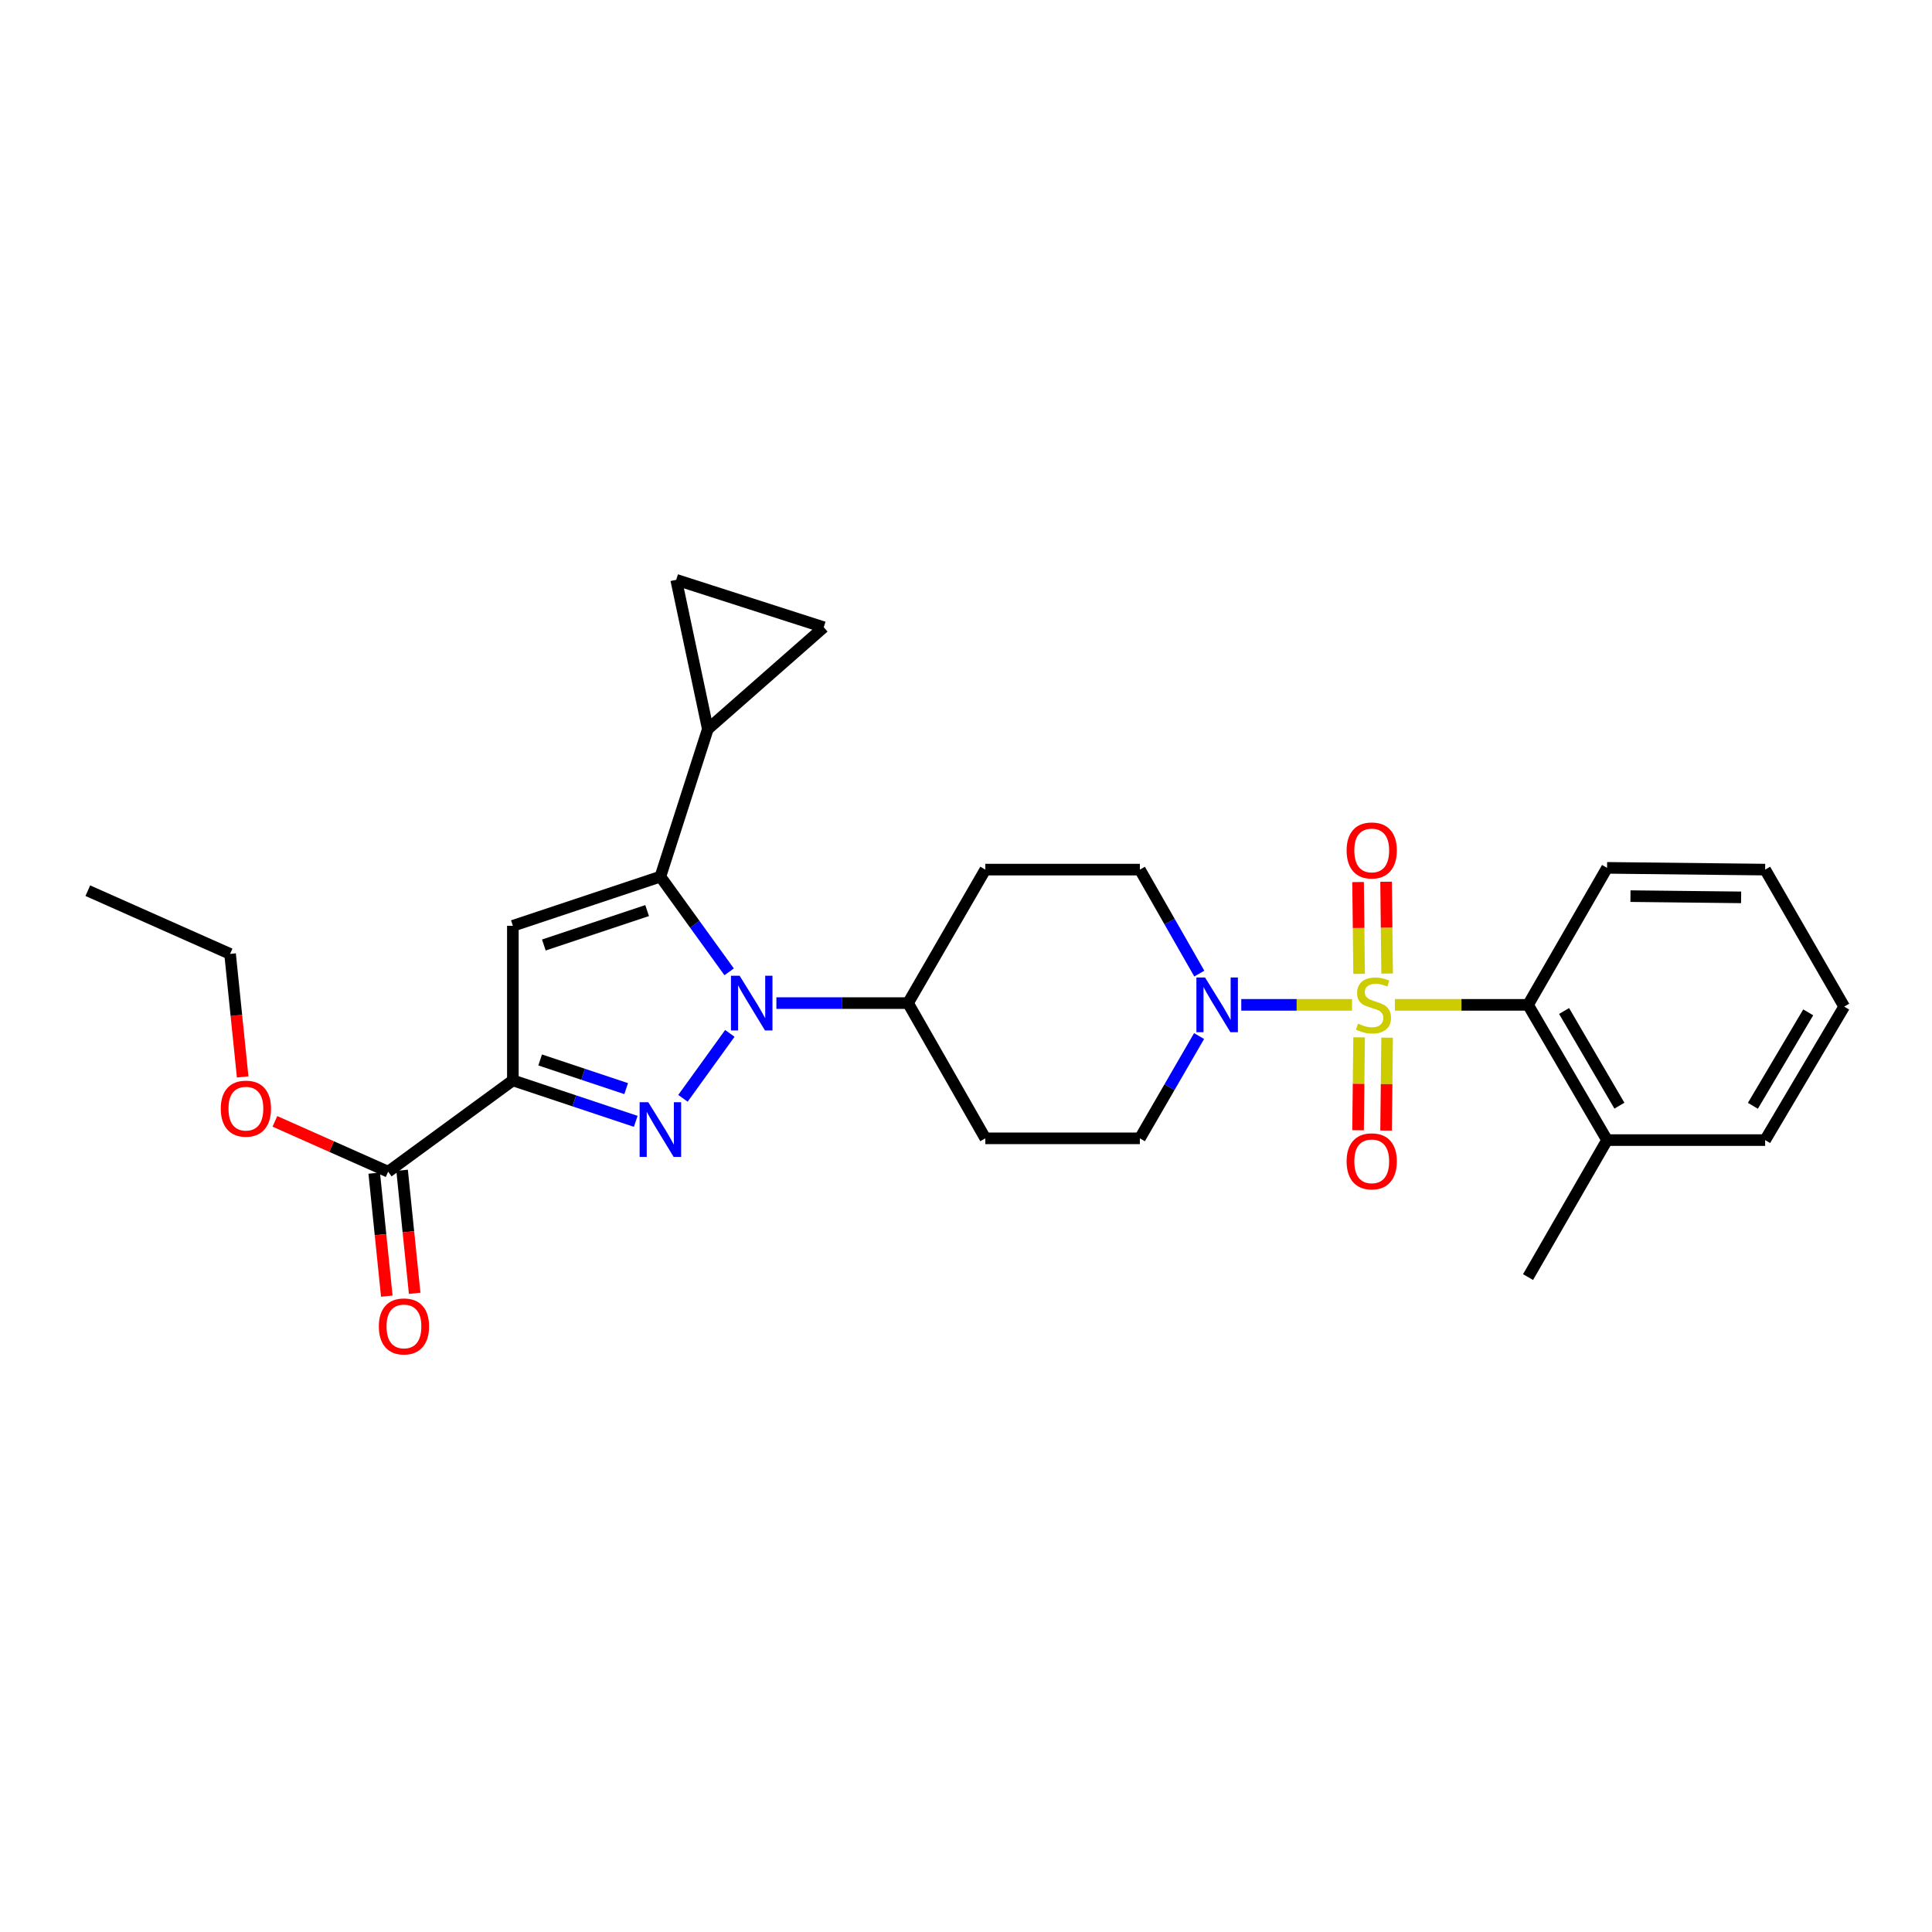 <?xml version='1.0' encoding='iso-8859-1'?>
<svg version='1.1' baseProfile='full'
              xmlns='http://www.w3.org/2000/svg'
                      xmlns:rdkit='http://www.rdkit.org/xml'
                      xmlns:xlink='http://www.w3.org/1999/xlink'
                  xml:space='preserve'
width='1000px' height='1000px' viewBox='0 0 1000 1000'>
<!-- END OF HEADER -->
<rect style='opacity:1.0;fill:#FFFFFF;stroke:none' width='1000' height='1000' x='0' y='0'> </rect>
<path class='bond-0' d='M 703.468,536.932 L 703.199,560.976' style='fill:none;fill-rule:evenodd;stroke:#CCCC00;stroke-width:6px;stroke-linecap:butt;stroke-linejoin:miter;stroke-opacity:1' />
<path class='bond-0' d='M 703.199,560.976 L 702.931,585.019' style='fill:none;fill-rule:evenodd;stroke:#FF0000;stroke-width:6px;stroke-linecap:butt;stroke-linejoin:miter;stroke-opacity:1' />
<path class='bond-0' d='M 717.968,537.094 L 717.7,561.137' style='fill:none;fill-rule:evenodd;stroke:#CCCC00;stroke-width:6px;stroke-linecap:butt;stroke-linejoin:miter;stroke-opacity:1' />
<path class='bond-0' d='M 717.7,561.137 L 717.432,585.181' style='fill:none;fill-rule:evenodd;stroke:#FF0000;stroke-width:6px;stroke-linecap:butt;stroke-linejoin:miter;stroke-opacity:1' />
<path class='bond-1' d='M 717.975,503.909 L 717.707,480.147' style='fill:none;fill-rule:evenodd;stroke:#CCCC00;stroke-width:6px;stroke-linecap:butt;stroke-linejoin:miter;stroke-opacity:1' />
<path class='bond-1' d='M 717.707,480.147 L 717.439,456.386' style='fill:none;fill-rule:evenodd;stroke:#FF0000;stroke-width:6px;stroke-linecap:butt;stroke-linejoin:miter;stroke-opacity:1' />
<path class='bond-1' d='M 703.474,504.072 L 703.206,480.311' style='fill:none;fill-rule:evenodd;stroke:#CCCC00;stroke-width:6px;stroke-linecap:butt;stroke-linejoin:miter;stroke-opacity:1' />
<path class='bond-1' d='M 703.206,480.311 L 702.938,456.55' style='fill:none;fill-rule:evenodd;stroke:#FF0000;stroke-width:6px;stroke-linecap:butt;stroke-linejoin:miter;stroke-opacity:1' />
<path class='bond-2' d='M 699.804,520.11 L 671.143,520.11' style='fill:none;fill-rule:evenodd;stroke:#CCCC00;stroke-width:6px;stroke-linecap:butt;stroke-linejoin:miter;stroke-opacity:1' />
<path class='bond-2' d='M 671.143,520.11 L 642.482,520.11' style='fill:none;fill-rule:evenodd;stroke:#0000FF;stroke-width:6px;stroke-linecap:butt;stroke-linejoin:miter;stroke-opacity:1' />
<path class='bond-3' d='M 721.987,520.11 L 756.45,520.11' style='fill:none;fill-rule:evenodd;stroke:#CCCC00;stroke-width:6px;stroke-linecap:butt;stroke-linejoin:miter;stroke-opacity:1' />
<path class='bond-3' d='M 756.45,520.11 L 790.914,520.11' style='fill:none;fill-rule:evenodd;stroke:#000000;stroke-width:6px;stroke-linecap:butt;stroke-linejoin:miter;stroke-opacity:1' />
<path class='bond-4' d='M 620.754,503.935 L 605.375,477.022' style='fill:none;fill-rule:evenodd;stroke:#0000FF;stroke-width:6px;stroke-linecap:butt;stroke-linejoin:miter;stroke-opacity:1' />
<path class='bond-4' d='M 605.375,477.022 L 589.997,450.109' style='fill:none;fill-rule:evenodd;stroke:#000000;stroke-width:6px;stroke-linecap:butt;stroke-linejoin:miter;stroke-opacity:1' />
<path class='bond-5' d='M 620.643,536.266 L 605.32,562.734' style='fill:none;fill-rule:evenodd;stroke:#0000FF;stroke-width:6px;stroke-linecap:butt;stroke-linejoin:miter;stroke-opacity:1' />
<path class='bond-5' d='M 605.32,562.734 L 589.997,589.201' style='fill:none;fill-rule:evenodd;stroke:#000000;stroke-width:6px;stroke-linecap:butt;stroke-linejoin:miter;stroke-opacity:1' />
<path class='bond-6' d='M 265.456,559.2 L 297.259,569.803' style='fill:none;fill-rule:evenodd;stroke:#000000;stroke-width:6px;stroke-linecap:butt;stroke-linejoin:miter;stroke-opacity:1' />
<path class='bond-6' d='M 297.259,569.803 L 329.062,580.406' style='fill:none;fill-rule:evenodd;stroke:#0000FF;stroke-width:6px;stroke-linecap:butt;stroke-linejoin:miter;stroke-opacity:1' />
<path class='bond-6' d='M 279.584,548.624 L 301.846,556.046' style='fill:none;fill-rule:evenodd;stroke:#000000;stroke-width:6px;stroke-linecap:butt;stroke-linejoin:miter;stroke-opacity:1' />
<path class='bond-6' d='M 301.846,556.046 L 324.108,563.468' style='fill:none;fill-rule:evenodd;stroke:#0000FF;stroke-width:6px;stroke-linecap:butt;stroke-linejoin:miter;stroke-opacity:1' />
<path class='bond-7' d='M 265.456,559.2 L 265.456,479.2' style='fill:none;fill-rule:evenodd;stroke:#000000;stroke-width:6px;stroke-linecap:butt;stroke-linejoin:miter;stroke-opacity:1' />
<path class='bond-8' d='M 265.456,559.2 L 200.909,606.474' style='fill:none;fill-rule:evenodd;stroke:#000000;stroke-width:6px;stroke-linecap:butt;stroke-linejoin:miter;stroke-opacity:1' />
<path class='bond-9' d='M 353.499,568.479 L 377.765,534.88' style='fill:none;fill-rule:evenodd;stroke:#0000FF;stroke-width:6px;stroke-linecap:butt;stroke-linejoin:miter;stroke-opacity:1' />
<path class='bond-10' d='M 377.404,503.021 L 359.609,478.382' style='fill:none;fill-rule:evenodd;stroke:#0000FF;stroke-width:6px;stroke-linecap:butt;stroke-linejoin:miter;stroke-opacity:1' />
<path class='bond-10' d='M 359.609,478.382 L 341.814,453.742' style='fill:none;fill-rule:evenodd;stroke:#000000;stroke-width:6px;stroke-linecap:butt;stroke-linejoin:miter;stroke-opacity:1' />
<path class='bond-11' d='M 401.851,519.2 L 435.925,519.2' style='fill:none;fill-rule:evenodd;stroke:#0000FF;stroke-width:6px;stroke-linecap:butt;stroke-linejoin:miter;stroke-opacity:1' />
<path class='bond-11' d='M 435.925,519.2 L 469.998,519.2' style='fill:none;fill-rule:evenodd;stroke:#000000;stroke-width:6px;stroke-linecap:butt;stroke-linejoin:miter;stroke-opacity:1' />
<path class='bond-12' d='M 341.814,453.742 L 265.456,479.2' style='fill:none;fill-rule:evenodd;stroke:#000000;stroke-width:6px;stroke-linecap:butt;stroke-linejoin:miter;stroke-opacity:1' />
<path class='bond-12' d='M 334.947,471.318 L 281.497,489.139' style='fill:none;fill-rule:evenodd;stroke:#000000;stroke-width:6px;stroke-linecap:butt;stroke-linejoin:miter;stroke-opacity:1' />
<path class='bond-13' d='M 341.814,453.742 L 366.362,377.385' style='fill:none;fill-rule:evenodd;stroke:#000000;stroke-width:6px;stroke-linecap:butt;stroke-linejoin:miter;stroke-opacity:1' />
<path class='bond-14' d='M 469.998,519.2 L 509.998,589.201' style='fill:none;fill-rule:evenodd;stroke:#000000;stroke-width:6px;stroke-linecap:butt;stroke-linejoin:miter;stroke-opacity:1' />
<path class='bond-15' d='M 469.998,519.2 L 509.998,450.109' style='fill:none;fill-rule:evenodd;stroke:#000000;stroke-width:6px;stroke-linecap:butt;stroke-linejoin:miter;stroke-opacity:1' />
<path class='bond-16' d='M 366.362,377.385 L 426.365,324.656' style='fill:none;fill-rule:evenodd;stroke:#000000;stroke-width:6px;stroke-linecap:butt;stroke-linejoin:miter;stroke-opacity:1' />
<path class='bond-17' d='M 366.362,377.385 L 349.999,300.108' style='fill:none;fill-rule:evenodd;stroke:#000000;stroke-width:6px;stroke-linecap:butt;stroke-linejoin:miter;stroke-opacity:1' />
<path class='bond-18' d='M 200.909,606.474 L 171.599,593.448' style='fill:none;fill-rule:evenodd;stroke:#000000;stroke-width:6px;stroke-linecap:butt;stroke-linejoin:miter;stroke-opacity:1' />
<path class='bond-18' d='M 171.599,593.448 L 142.289,580.422' style='fill:none;fill-rule:evenodd;stroke:#FF0000;stroke-width:6px;stroke-linecap:butt;stroke-linejoin:miter;stroke-opacity:1' />
<path class='bond-19' d='M 193.696,607.211 L 196.95,639.046' style='fill:none;fill-rule:evenodd;stroke:#000000;stroke-width:6px;stroke-linecap:butt;stroke-linejoin:miter;stroke-opacity:1' />
<path class='bond-19' d='M 196.95,639.046 L 200.204,670.88' style='fill:none;fill-rule:evenodd;stroke:#FF0000;stroke-width:6px;stroke-linecap:butt;stroke-linejoin:miter;stroke-opacity:1' />
<path class='bond-19' d='M 208.122,605.737 L 211.376,637.571' style='fill:none;fill-rule:evenodd;stroke:#000000;stroke-width:6px;stroke-linecap:butt;stroke-linejoin:miter;stroke-opacity:1' />
<path class='bond-19' d='M 211.376,637.571 L 214.63,669.406' style='fill:none;fill-rule:evenodd;stroke:#FF0000;stroke-width:6px;stroke-linecap:butt;stroke-linejoin:miter;stroke-opacity:1' />
<path class='bond-20' d='M 125.604,557.419 L 122.347,525.58' style='fill:none;fill-rule:evenodd;stroke:#FF0000;stroke-width:6px;stroke-linecap:butt;stroke-linejoin:miter;stroke-opacity:1' />
<path class='bond-20' d='M 122.347,525.58 L 119.089,493.742' style='fill:none;fill-rule:evenodd;stroke:#000000;stroke-width:6px;stroke-linecap:butt;stroke-linejoin:miter;stroke-opacity:1' />
<path class='bond-21' d='M 119.089,493.742 L 45.455,461.017' style='fill:none;fill-rule:evenodd;stroke:#000000;stroke-width:6px;stroke-linecap:butt;stroke-linejoin:miter;stroke-opacity:1' />
<path class='bond-22' d='M 426.365,324.656 L 349.999,300.108' style='fill:none;fill-rule:evenodd;stroke:#000000;stroke-width:6px;stroke-linecap:butt;stroke-linejoin:miter;stroke-opacity:1' />
<path class='bond-23' d='M 509.998,589.201 L 589.997,589.201' style='fill:none;fill-rule:evenodd;stroke:#000000;stroke-width:6px;stroke-linecap:butt;stroke-linejoin:miter;stroke-opacity:1' />
<path class='bond-24' d='M 589.997,450.109 L 509.998,450.109' style='fill:none;fill-rule:evenodd;stroke:#000000;stroke-width:6px;stroke-linecap:butt;stroke-linejoin:miter;stroke-opacity:1' />
<path class='bond-25' d='M 790.914,520.11 L 831.816,590.112' style='fill:none;fill-rule:evenodd;stroke:#000000;stroke-width:6px;stroke-linecap:butt;stroke-linejoin:miter;stroke-opacity:1' />
<path class='bond-25' d='M 809.57,523.295 L 838.201,572.296' style='fill:none;fill-rule:evenodd;stroke:#000000;stroke-width:6px;stroke-linecap:butt;stroke-linejoin:miter;stroke-opacity:1' />
<path class='bond-26' d='M 790.914,520.11 L 831.816,449.199' style='fill:none;fill-rule:evenodd;stroke:#000000;stroke-width:6px;stroke-linecap:butt;stroke-linejoin:miter;stroke-opacity:1' />
<path class='bond-27' d='M 831.816,590.112 L 913.635,590.112' style='fill:none;fill-rule:evenodd;stroke:#000000;stroke-width:6px;stroke-linecap:butt;stroke-linejoin:miter;stroke-opacity:1' />
<path class='bond-28' d='M 831.816,590.112 L 790.914,661.015' style='fill:none;fill-rule:evenodd;stroke:#000000;stroke-width:6px;stroke-linecap:butt;stroke-linejoin:miter;stroke-opacity:1' />
<path class='bond-29' d='M 831.816,449.199 L 913.635,450.109' style='fill:none;fill-rule:evenodd;stroke:#000000;stroke-width:6px;stroke-linecap:butt;stroke-linejoin:miter;stroke-opacity:1' />
<path class='bond-29' d='M 843.927,463.836 L 901.201,464.473' style='fill:none;fill-rule:evenodd;stroke:#000000;stroke-width:6px;stroke-linecap:butt;stroke-linejoin:miter;stroke-opacity:1' />
<path class='bond-30' d='M 913.635,590.112 L 954.545,521.021' style='fill:none;fill-rule:evenodd;stroke:#000000;stroke-width:6px;stroke-linecap:butt;stroke-linejoin:miter;stroke-opacity:1' />
<path class='bond-30' d='M 907.294,572.36 L 935.931,523.996' style='fill:none;fill-rule:evenodd;stroke:#000000;stroke-width:6px;stroke-linecap:butt;stroke-linejoin:miter;stroke-opacity:1' />
<path class='bond-31' d='M 913.635,450.109 L 954.545,521.021' style='fill:none;fill-rule:evenodd;stroke:#000000;stroke-width:6px;stroke-linecap:butt;stroke-linejoin:miter;stroke-opacity:1' />
<path  class='atom-0' d='M 702.906 529.83
Q 703.226 529.95, 704.546 530.51
Q 705.866 531.07, 707.306 531.43
Q 708.786 531.75, 710.226 531.75
Q 712.906 531.75, 714.466 530.47
Q 716.026 529.15, 716.026 526.87
Q 716.026 525.31, 715.226 524.35
Q 714.466 523.39, 713.266 522.87
Q 712.066 522.35, 710.066 521.75
Q 707.546 520.99, 706.026 520.27
Q 704.546 519.55, 703.466 518.03
Q 702.426 516.51, 702.426 513.95
Q 702.426 510.39, 704.826 508.19
Q 707.266 505.99, 712.066 505.99
Q 715.346 505.99, 719.066 507.55
L 718.146 510.63
Q 714.746 509.23, 712.186 509.23
Q 709.426 509.23, 707.906 510.39
Q 706.386 511.51, 706.426 513.47
Q 706.426 514.99, 707.186 515.91
Q 707.986 516.83, 709.106 517.35
Q 710.266 517.87, 712.186 518.47
Q 714.746 519.27, 716.266 520.07
Q 717.786 520.87, 718.866 522.51
Q 719.986 524.11, 719.986 526.87
Q 719.986 530.79, 717.346 532.91
Q 714.746 534.99, 710.386 534.99
Q 707.866 534.99, 705.946 534.43
Q 704.066 533.91, 701.826 532.99
L 702.906 529.83
' fill='#CCCC00'/>
<path  class='atom-1' d='M 697.004 601.1
Q 697.004 594.3, 700.364 590.5
Q 703.724 586.7, 710.004 586.7
Q 716.284 586.7, 719.644 590.5
Q 723.004 594.3, 723.004 601.1
Q 723.004 607.98, 719.604 611.9
Q 716.204 615.78, 710.004 615.78
Q 703.764 615.78, 700.364 611.9
Q 697.004 608.02, 697.004 601.1
M 710.004 612.58
Q 714.324 612.58, 716.644 609.7
Q 719.004 606.78, 719.004 601.1
Q 719.004 595.54, 716.644 592.74
Q 714.324 589.9, 710.004 589.9
Q 705.684 589.9, 703.324 592.7
Q 701.004 595.5, 701.004 601.1
Q 701.004 606.82, 703.324 609.7
Q 705.684 612.58, 710.004 612.58
' fill='#FF0000'/>
<path  class='atom-2' d='M 697.004 440.191
Q 697.004 433.391, 700.364 429.591
Q 703.724 425.791, 710.004 425.791
Q 716.284 425.791, 719.644 429.591
Q 723.004 433.391, 723.004 440.191
Q 723.004 447.071, 719.604 450.991
Q 716.204 454.871, 710.004 454.871
Q 703.764 454.871, 700.364 450.991
Q 697.004 447.111, 697.004 440.191
M 710.004 451.671
Q 714.324 451.671, 716.644 448.791
Q 719.004 445.871, 719.004 440.191
Q 719.004 434.631, 716.644 431.831
Q 714.324 428.991, 710.004 428.991
Q 705.684 428.991, 703.324 431.791
Q 701.004 434.591, 701.004 440.191
Q 701.004 445.911, 703.324 448.791
Q 705.684 451.671, 710.004 451.671
' fill='#FF0000'/>
<path  class='atom-3' d='M 623.737 505.95
L 633.017 520.95
Q 633.937 522.43, 635.417 525.11
Q 636.897 527.79, 636.977 527.95
L 636.977 505.95
L 640.737 505.95
L 640.737 534.27
L 636.857 534.27
L 626.897 517.87
Q 625.737 515.95, 624.497 513.75
Q 623.297 511.55, 622.937 510.87
L 622.937 534.27
L 619.257 534.27
L 619.257 505.95
L 623.737 505.95
' fill='#0000FF'/>
<path  class='atom-5' d='M 335.554 570.498
L 344.834 585.498
Q 345.754 586.978, 347.234 589.658
Q 348.714 592.338, 348.794 592.498
L 348.794 570.498
L 352.554 570.498
L 352.554 598.818
L 348.674 598.818
L 338.714 582.418
Q 337.554 580.498, 336.314 578.298
Q 335.114 576.098, 334.754 575.418
L 334.754 598.818
L 331.074 598.818
L 331.074 570.498
L 335.554 570.498
' fill='#0000FF'/>
<path  class='atom-6' d='M 382.829 505.04
L 392.109 520.04
Q 393.029 521.52, 394.509 524.2
Q 395.989 526.88, 396.069 527.04
L 396.069 505.04
L 399.829 505.04
L 399.829 533.36
L 395.949 533.36
L 385.989 516.96
Q 384.829 515.04, 383.589 512.84
Q 382.389 510.64, 382.029 509.96
L 382.029 533.36
L 378.349 533.36
L 378.349 505.04
L 382.829 505.04
' fill='#0000FF'/>
<path  class='atom-12' d='M 114.274 573.829
Q 114.274 567.029, 117.634 563.229
Q 120.994 559.429, 127.274 559.429
Q 133.554 559.429, 136.914 563.229
Q 140.274 567.029, 140.274 573.829
Q 140.274 580.709, 136.874 584.629
Q 133.474 588.509, 127.274 588.509
Q 121.034 588.509, 117.634 584.629
Q 114.274 580.749, 114.274 573.829
M 127.274 585.309
Q 131.594 585.309, 133.914 582.429
Q 136.274 579.509, 136.274 573.829
Q 136.274 568.269, 133.914 565.469
Q 131.594 562.629, 127.274 562.629
Q 122.954 562.629, 120.594 565.429
Q 118.274 568.229, 118.274 573.829
Q 118.274 579.549, 120.594 582.429
Q 122.954 585.309, 127.274 585.309
' fill='#FF0000'/>
<path  class='atom-13' d='M 196.086 686.553
Q 196.086 679.753, 199.446 675.953
Q 202.806 672.153, 209.086 672.153
Q 215.366 672.153, 218.726 675.953
Q 222.086 679.753, 222.086 686.553
Q 222.086 693.433, 218.686 697.353
Q 215.286 701.233, 209.086 701.233
Q 202.846 701.233, 199.446 697.353
Q 196.086 693.473, 196.086 686.553
M 209.086 698.033
Q 213.406 698.033, 215.726 695.153
Q 218.086 692.233, 218.086 686.553
Q 218.086 680.993, 215.726 678.193
Q 213.406 675.353, 209.086 675.353
Q 204.766 675.353, 202.406 678.153
Q 200.086 680.953, 200.086 686.553
Q 200.086 692.273, 202.406 695.153
Q 204.766 698.033, 209.086 698.033
' fill='#FF0000'/>
</svg>
